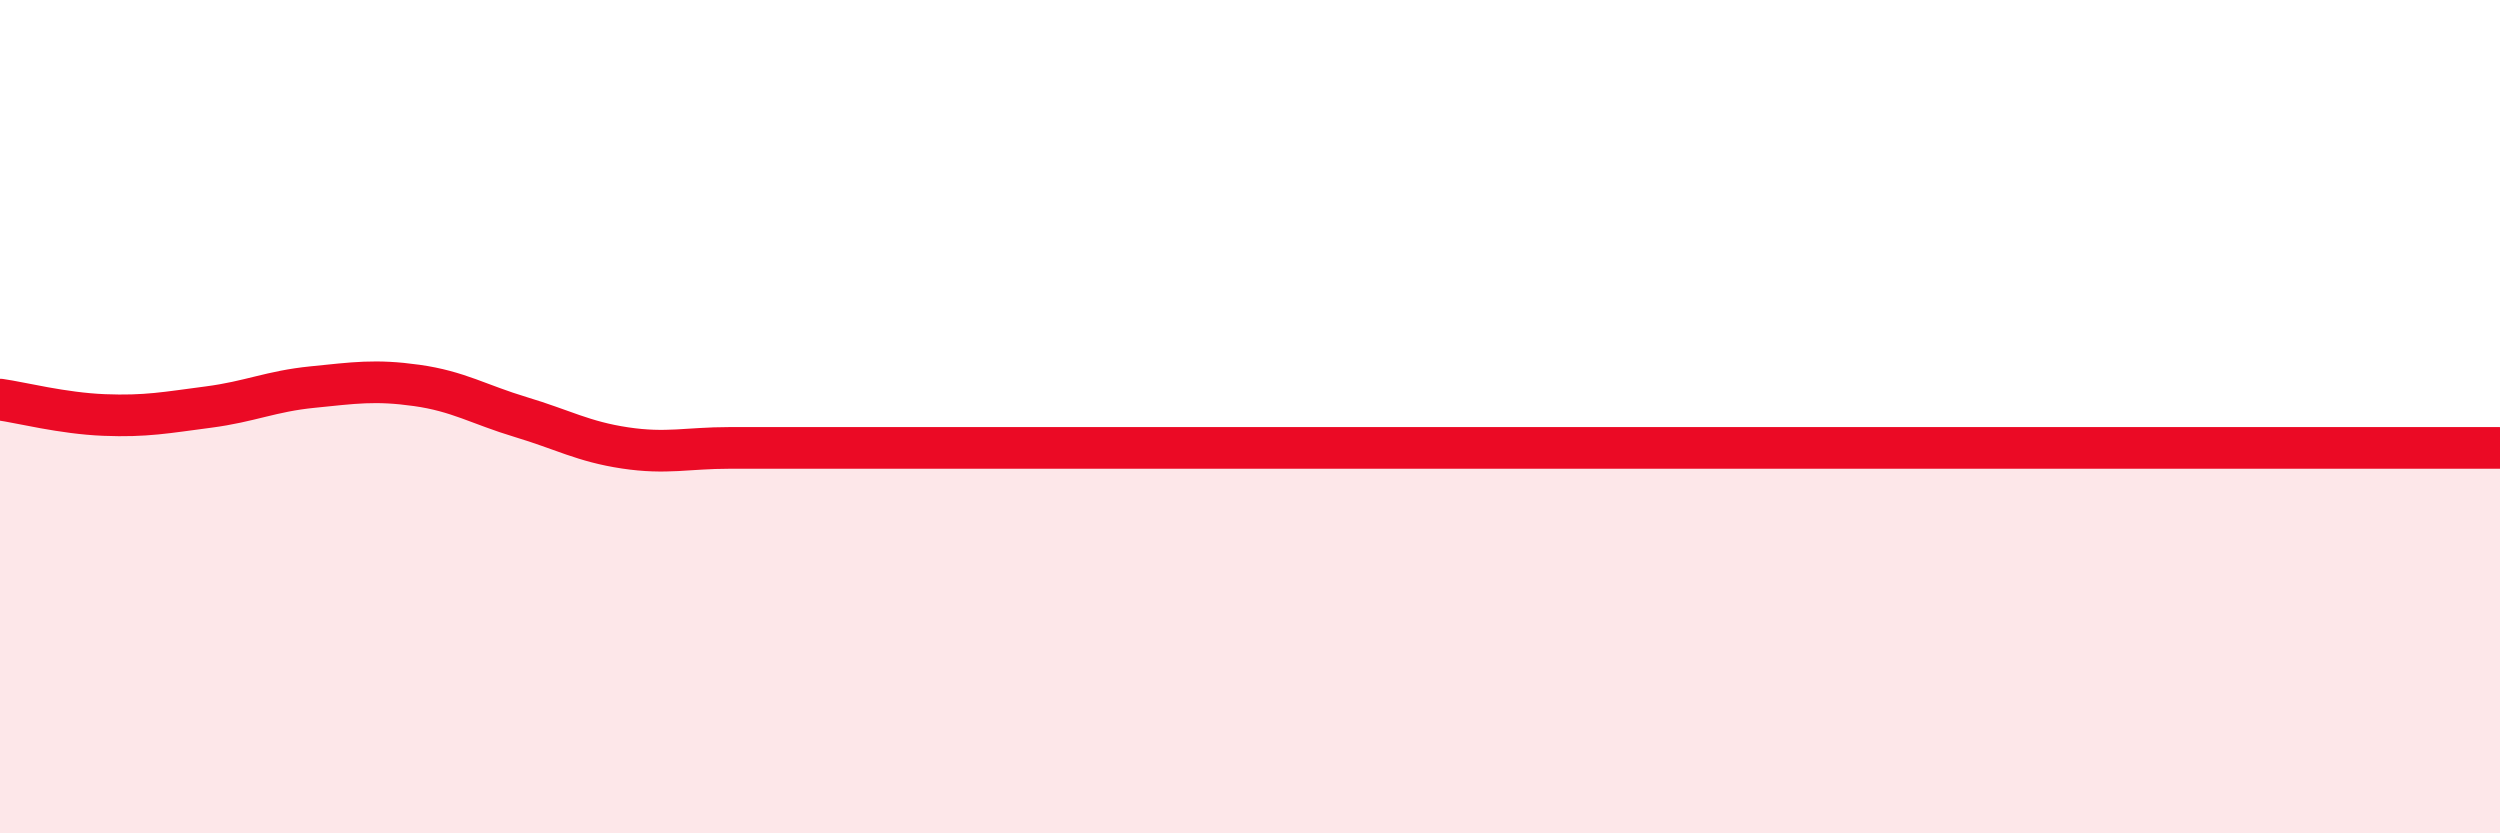 
    <svg width="60" height="20" viewBox="0 0 60 20" xmlns="http://www.w3.org/2000/svg">
      <path
        d="M 0,9.59 C 0.5,9.66 1.5,9.92 2.5,9.96 C 3.5,10 4,9.9 5,9.77 C 6,9.64 6.5,9.39 7.5,9.29 C 8.5,9.19 9,9.11 10,9.25 C 11,9.39 11.5,9.71 12.5,10.01 C 13.5,10.31 14,10.6 15,10.75 C 16,10.9 16.5,10.75 17.5,10.75 C 18.5,10.75 19,10.75 20,10.75 C 21,10.75 21.5,10.75 22.5,10.75 C 23.5,10.75 24,10.75 25,10.75 C 26,10.75 26.5,10.75 27.5,10.75 C 28.5,10.75 29,10.75 30,10.75 C 31,10.75 31.5,10.75 32.5,10.75 C 33.5,10.75 34,10.75 35,10.75 C 36,10.75 36.5,10.75 37.5,10.75 C 38.5,10.75 39,10.75 40,10.75 C 41,10.75 41.5,10.75 42.5,10.75 C 43.5,10.75 44,10.75 45,10.75 C 46,10.75 46.5,10.75 47.5,10.75 C 48.5,10.75 49,10.75 50,10.75 C 51,10.75 51.5,10.75 52.5,10.75 C 53.5,10.75 53.5,10.75 55,10.75 C 56.5,10.75 59,10.75 60,10.75L60 20L0 20Z"
        fill="#EB0A25"
        opacity="0.1"
        stroke-linecap="round"
        stroke-linejoin="round"
      />
      <path
        d="M 0,9.59 C 0.5,9.66 1.5,9.92 2.5,9.96 C 3.5,10 4,9.9 5,9.77 C 6,9.64 6.5,9.39 7.5,9.29 C 8.5,9.19 9,9.11 10,9.25 C 11,9.39 11.5,9.71 12.5,10.01 C 13.5,10.31 14,10.6 15,10.75 C 16,10.9 16.5,10.75 17.5,10.75 C 18.5,10.75 19,10.75 20,10.75 C 21,10.75 21.5,10.75 22.5,10.75 C 23.5,10.75 24,10.75 25,10.75 C 26,10.75 26.5,10.75 27.5,10.75 C 28.5,10.75 29,10.75 30,10.75 C 31,10.75 31.5,10.75 32.5,10.75 C 33.5,10.75 34,10.75 35,10.75 C 36,10.75 36.5,10.75 37.5,10.75 C 38.5,10.75 39,10.75 40,10.75 C 41,10.75 41.5,10.75 42.5,10.75 C 43.5,10.75 44,10.75 45,10.75 C 46,10.75 46.5,10.75 47.5,10.75 C 48.5,10.75 49,10.75 50,10.75 C 51,10.75 51.5,10.75 52.5,10.75 C 53.5,10.75 53.5,10.75 55,10.75 C 56.5,10.75 59,10.75 60,10.75"
        stroke="#EB0A25"
        stroke-width="1"
        fill="none"
        stroke-linecap="round"
        stroke-linejoin="round"
      />
    </svg>
  